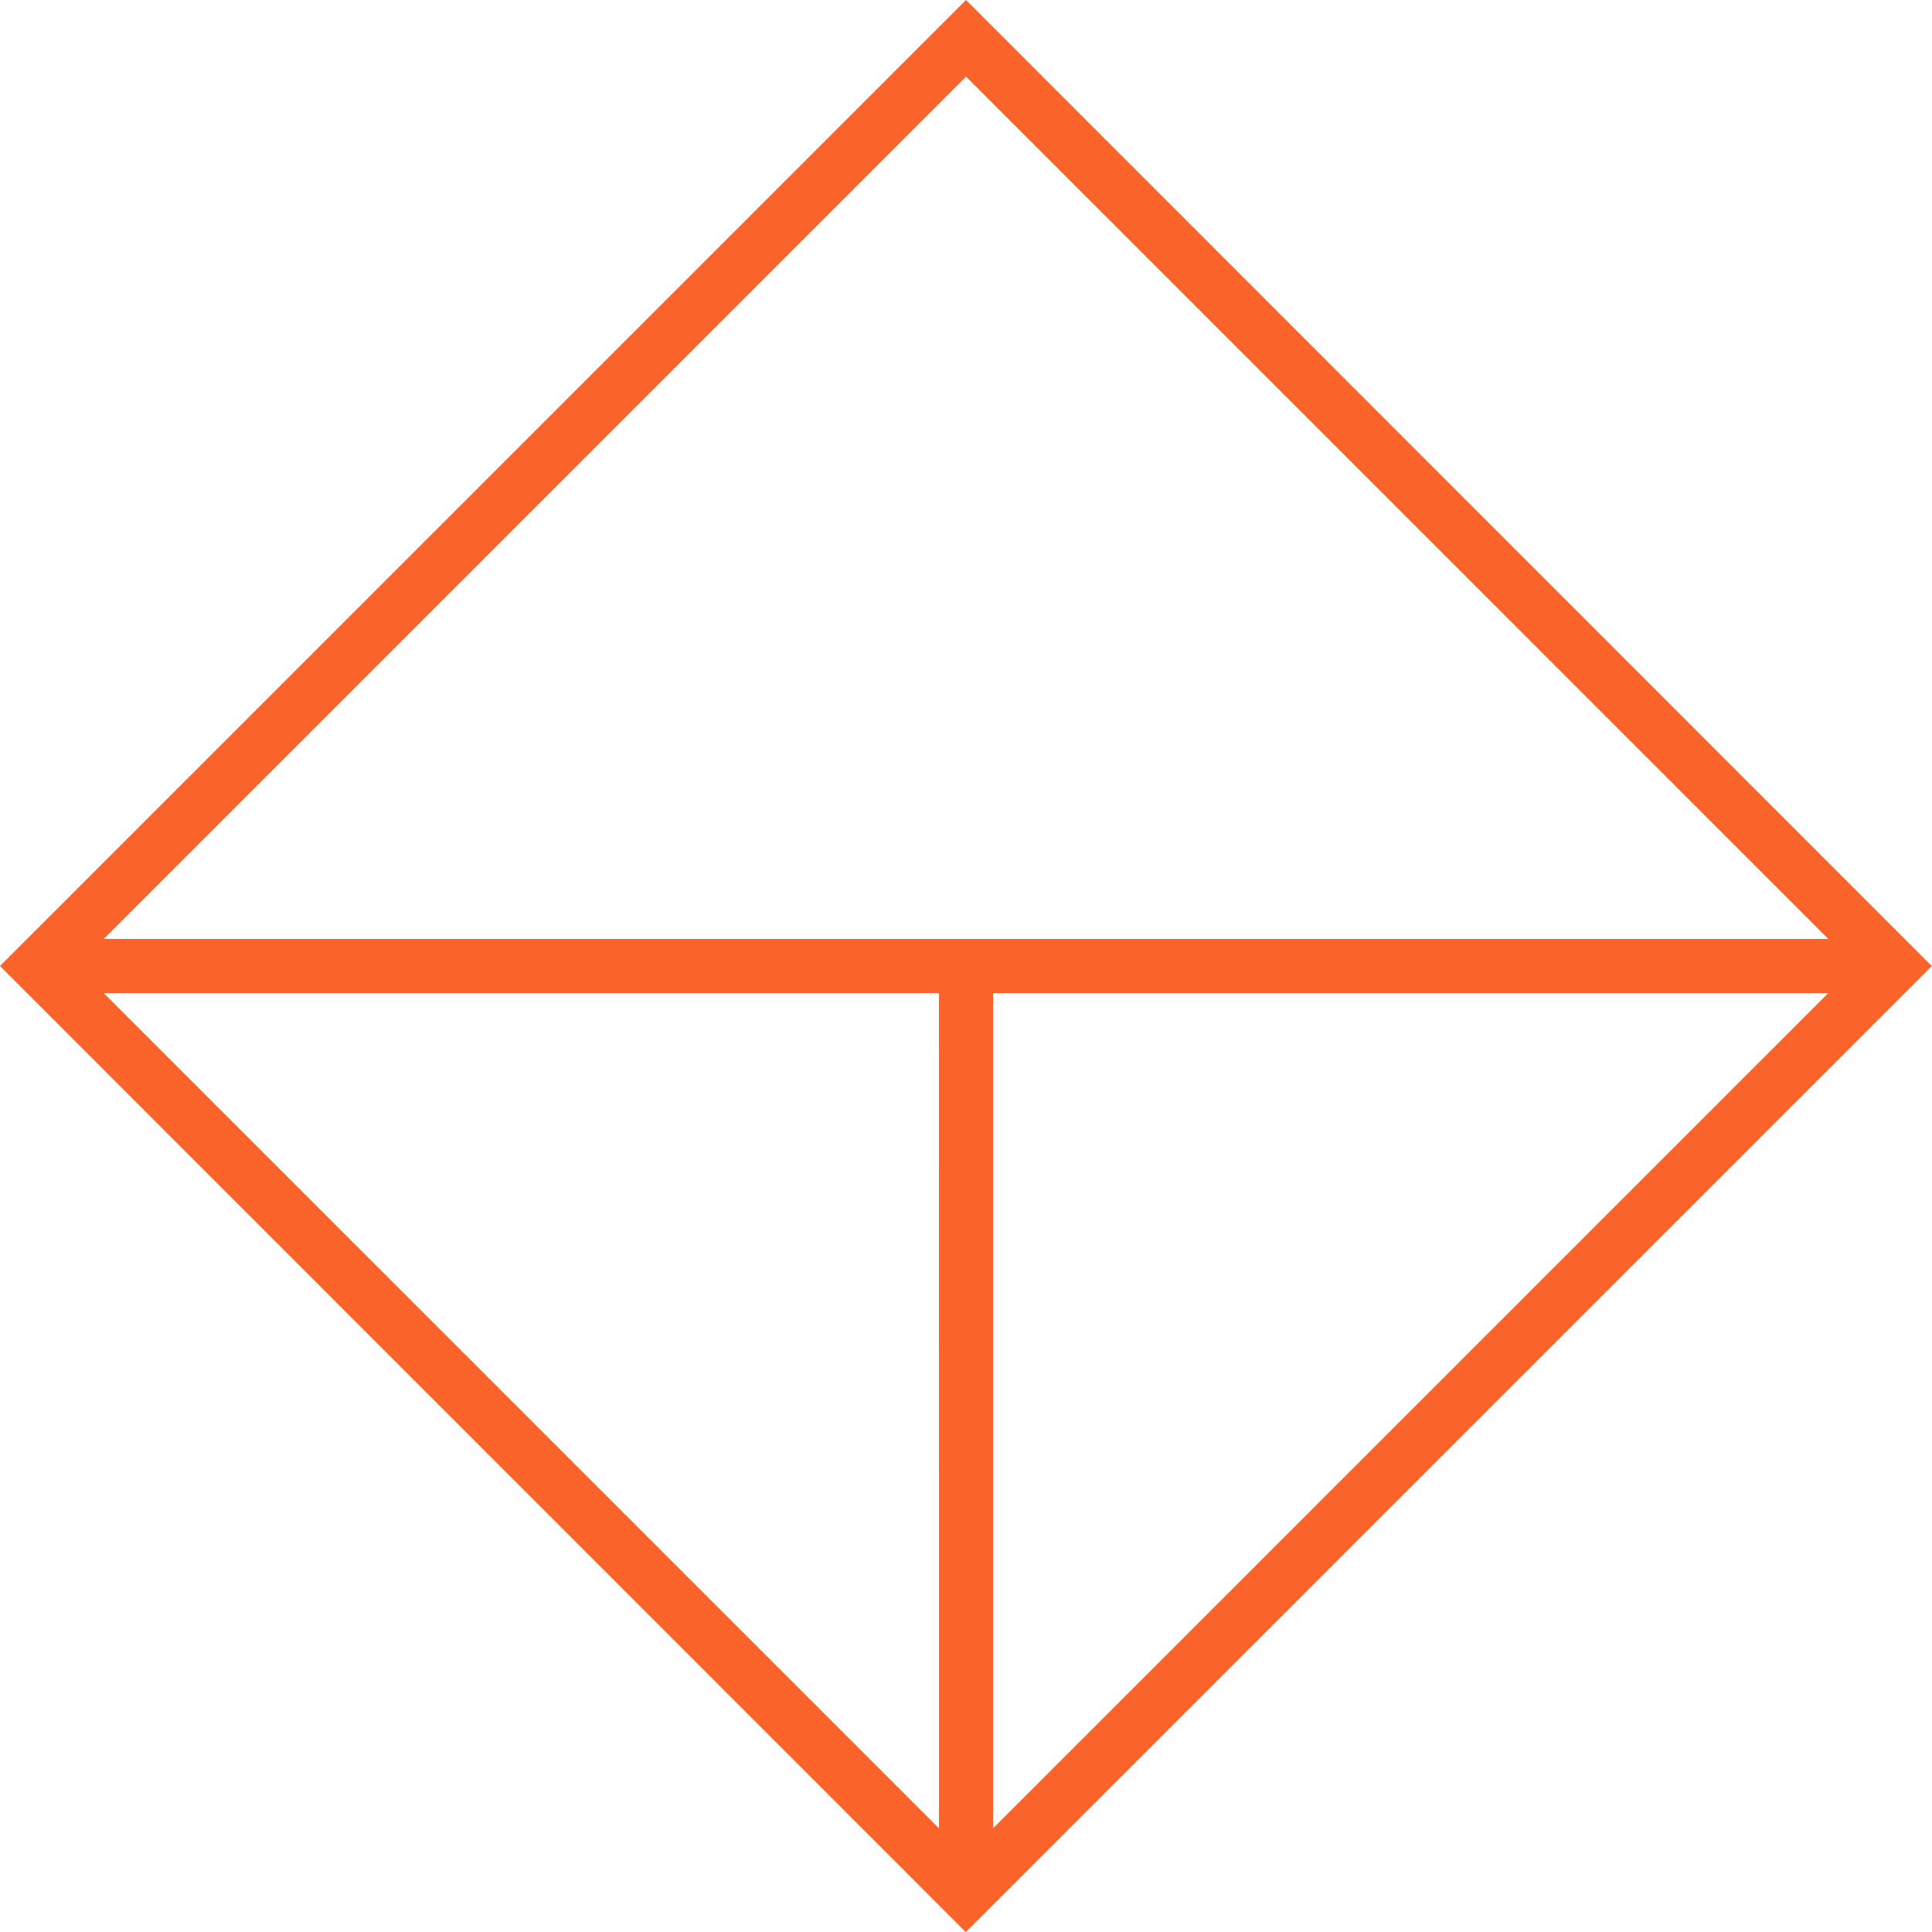<svg xmlns="http://www.w3.org/2000/svg" width="512" height="512" viewBox="0 0 512 512"><path data-name="Path 148" d="M256.005 0 0 256.005l255.938 256.005L511.943 256.005Zm-7.162 484.527L27.473 263.168h221.359Zm14.324 -221.359H484.527L263.168 484.527Zm221.359 -14.334H27.473L256.005 20.301Z" fill="#fa642a"/></svg>